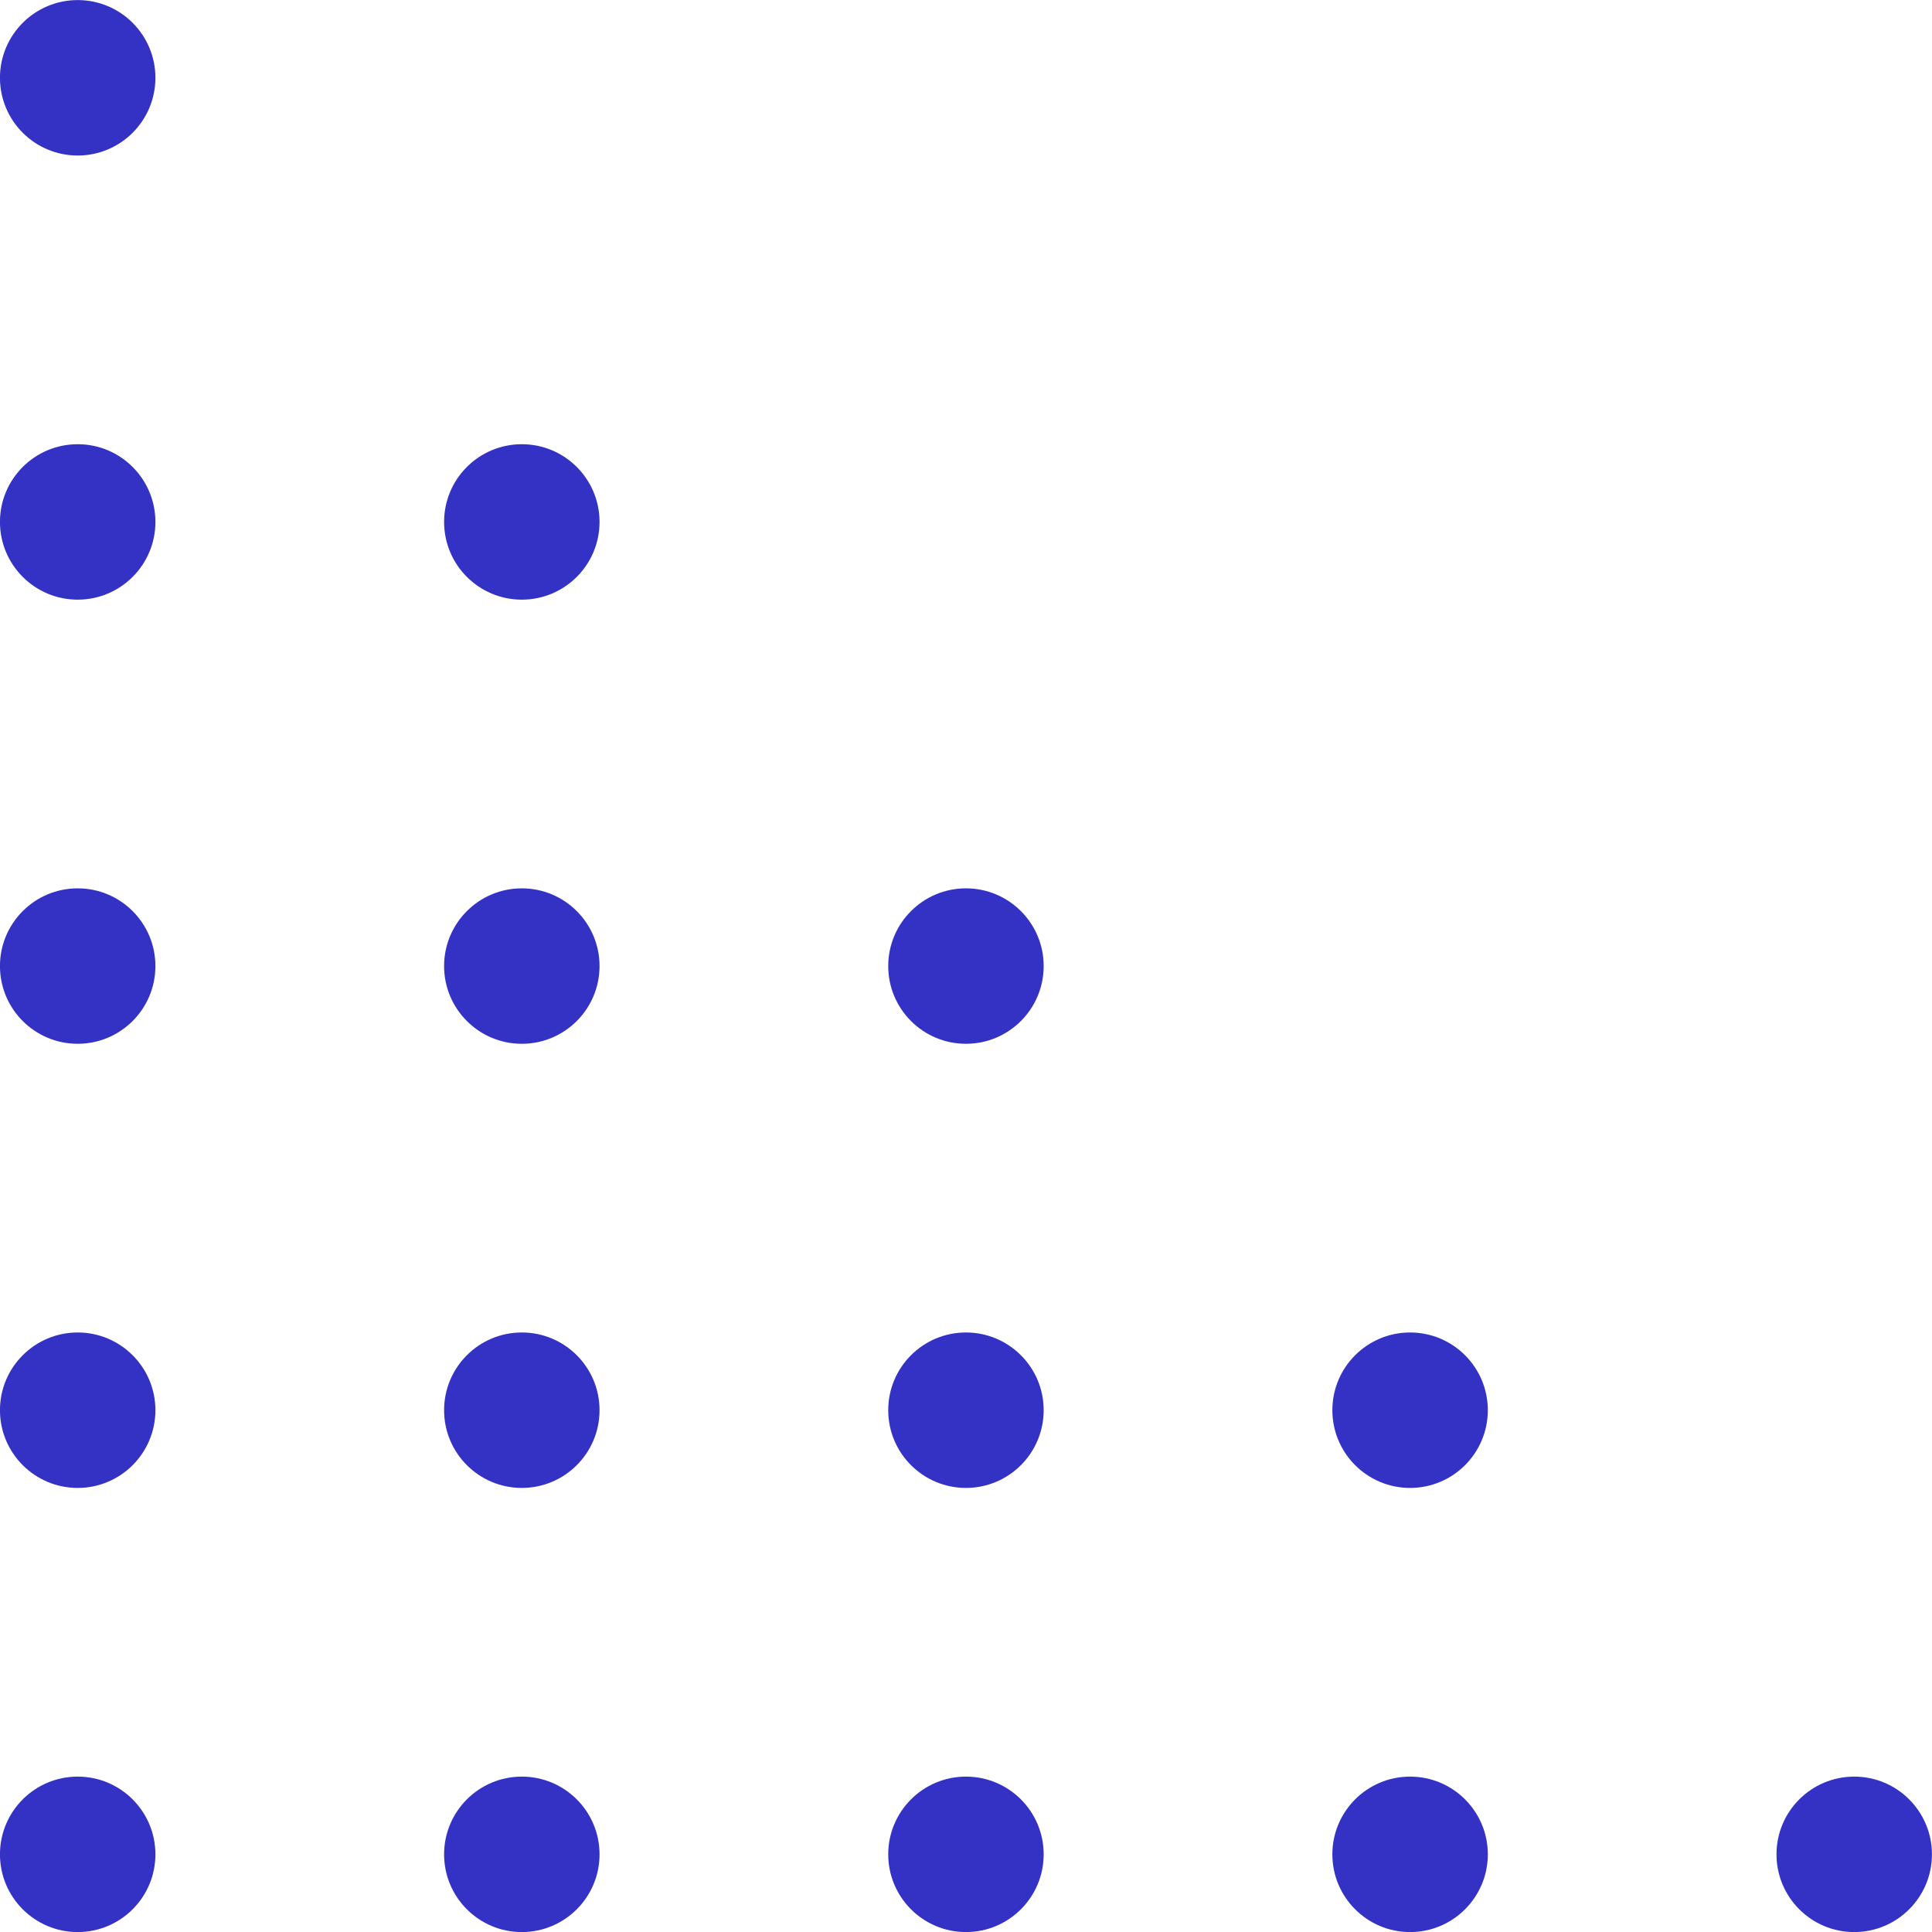 <?xml version="1.0" encoding="UTF-8" standalone="no"?><svg xmlns="http://www.w3.org/2000/svg" xmlns:xlink="http://www.w3.org/1999/xlink" fill="#000000" height="852.2" preserveAspectRatio="xMidYMid meet" version="1" viewBox="82.4 78.7 852.2 852.2" width="852.2" zoomAndPan="magnify"><g fill="#3431c5" id="change1_1"><path d="M 150.949 896.645 C 150.949 915.574 135.602 930.926 116.664 930.926 C 97.73 930.926 82.383 915.574 82.383 896.645 C 82.383 877.707 97.73 862.359 116.664 862.359 C 135.602 862.359 150.949 877.707 150.949 896.645" fill="inherit"/><path d="M 346.855 896.645 C 346.855 915.574 331.508 930.926 312.57 930.926 C 293.637 930.926 278.289 915.574 278.289 896.645 C 278.289 877.707 293.637 862.359 312.57 862.359 C 331.508 862.359 346.855 877.707 346.855 896.645" fill="inherit"/><path d="M 542.762 896.645 C 542.762 915.574 527.414 930.926 508.48 930.926 C 489.543 930.926 474.195 915.574 474.195 896.645 C 474.195 877.707 489.543 862.359 508.48 862.359 C 527.414 862.359 542.762 877.707 542.762 896.645" fill="inherit"/><path d="M 738.672 896.645 C 738.672 915.574 723.32 930.926 704.387 930.926 C 685.449 930.926 670.102 915.574 670.102 896.645 C 670.102 877.707 685.449 862.359 704.387 862.359 C 723.32 862.359 738.672 877.707 738.672 896.645" fill="inherit"/><path d="M 934.574 896.645 C 934.574 915.574 919.227 930.926 900.293 930.926 C 881.359 930.926 866.008 915.574 866.008 896.645 C 866.008 877.707 881.359 862.359 900.293 862.359 C 919.227 862.359 934.574 877.707 934.574 896.645" fill="inherit"/><path d="M 150.949 700.734 C 150.949 719.668 135.602 735.02 116.664 735.02 C 97.73 735.02 82.383 719.668 82.383 700.734 C 82.383 681.801 97.73 666.453 116.664 666.453 C 135.602 666.453 150.949 681.801 150.949 700.734" fill="inherit"/><path d="M 346.855 700.734 C 346.855 719.668 331.508 735.02 312.57 735.02 C 293.637 735.02 278.289 719.668 278.289 700.734 C 278.289 681.801 293.637 666.453 312.57 666.453 C 331.508 666.453 346.855 681.801 346.855 700.734" fill="inherit"/><path d="M 542.762 700.734 C 542.762 719.668 527.414 735.02 508.48 735.02 C 489.543 735.02 474.195 719.668 474.195 700.734 C 474.195 681.801 489.543 666.453 508.48 666.453 C 527.414 666.453 542.762 681.801 542.762 700.734" fill="inherit"/><path d="M 738.672 700.734 C 738.672 719.668 723.32 735.02 704.387 735.02 C 685.449 735.02 670.102 719.668 670.102 700.734 C 670.102 681.801 685.449 666.453 704.387 666.453 C 723.32 666.453 738.672 681.801 738.672 700.734" fill="inherit"/><path d="M 150.949 504.828 C 150.949 523.762 135.602 539.113 116.664 539.113 C 97.73 539.113 82.383 523.762 82.383 504.828 C 82.383 485.895 97.73 470.547 116.664 470.547 C 135.602 470.547 150.949 485.895 150.949 504.828" fill="inherit"/><path d="M 346.855 504.828 C 346.855 523.762 331.508 539.113 312.57 539.113 C 293.637 539.113 278.289 523.762 278.289 504.828 C 278.289 485.895 293.637 470.547 312.57 470.547 C 331.508 470.547 346.855 485.895 346.855 504.828" fill="inherit"/><path d="M 542.762 504.828 C 542.762 523.762 527.414 539.113 508.48 539.113 C 489.543 539.113 474.195 523.762 474.195 504.828 C 474.195 485.895 489.543 470.547 508.48 470.547 C 527.414 470.547 542.762 485.895 542.762 504.828" fill="inherit"/><path d="M 150.949 308.922 C 150.949 327.855 135.602 343.207 116.664 343.207 C 97.73 343.207 82.383 327.855 82.383 308.922 C 82.383 289.988 97.73 274.641 116.664 274.641 C 135.602 274.641 150.949 289.988 150.949 308.922" fill="inherit"/><path d="M 346.855 308.922 C 346.855 327.855 331.508 343.207 312.57 343.207 C 293.637 343.207 278.289 327.855 278.289 308.922 C 278.289 289.988 293.637 274.641 312.57 274.641 C 331.508 274.641 346.855 289.988 346.855 308.922" fill="inherit"/><path d="M 150.949 113.016 C 150.949 131.949 135.602 147.301 116.664 147.301 C 97.73 147.301 82.383 131.949 82.383 113.016 C 82.383 94.082 97.73 78.73 116.664 78.73 C 135.602 78.73 150.949 94.082 150.949 113.016" fill="inherit"/></g></svg>